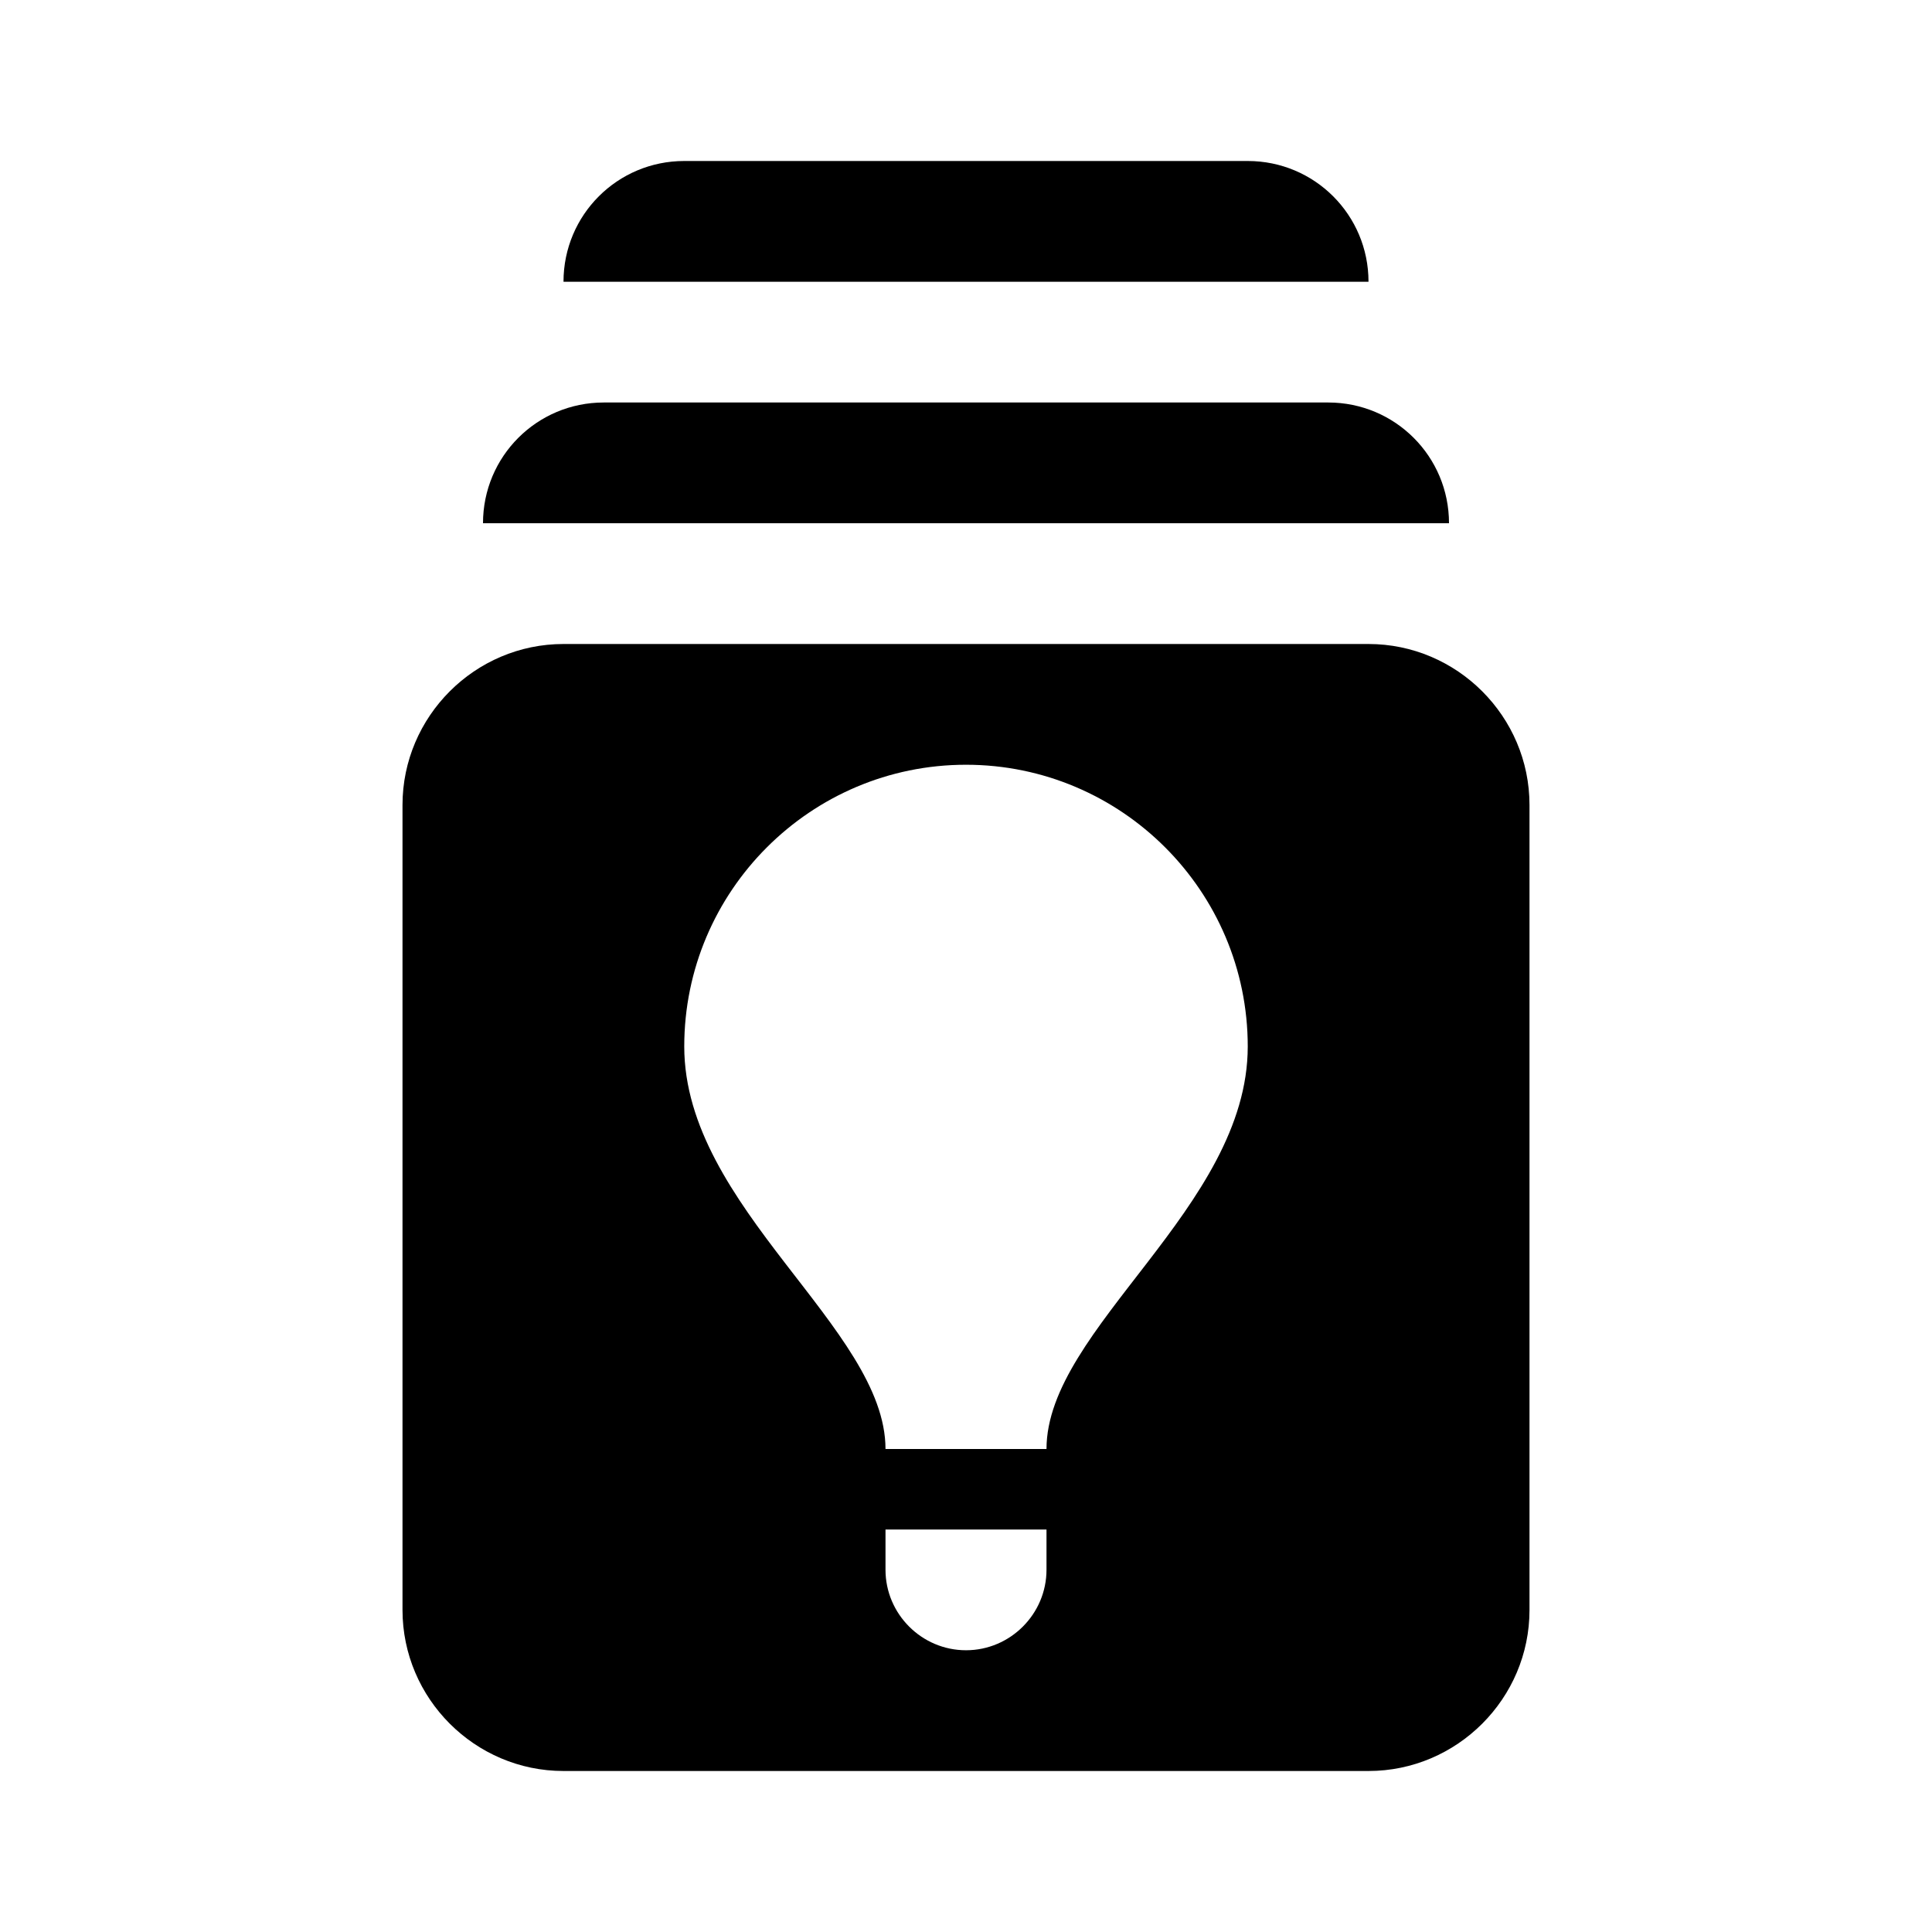 <svg xmlns="http://www.w3.org/2000/svg" width="24" height="24" viewBox="0 0 24 24"><path d="M17 8H7c-1.1 0-2 .9-2 2v10c0 1.1.9 2 2 2h10c1.1 0 2-.9 2-2V10c0-1.1-.9-2-2-2zm-5 12.5c-.55 0-1-.45-1-1V19h2v.5c0 .55-.45 1-1 1zm1-2.5h-2c0-1.5-2.5-3-2.5-5 0-1.93 1.57-3.5 3.5-3.5s3.5 1.57 3.5 3.5c0 2-2.5 3.5-2.5 5zm5-11.5H6C6 5.67 6.67 5 7.5 5h9c.83 0 1.5.67 1.5 1.5zm-1-3H7C7 2.67 7.67 2 8.5 2h7c.83 0 1.5.67 1.5 1.5z"/></svg>